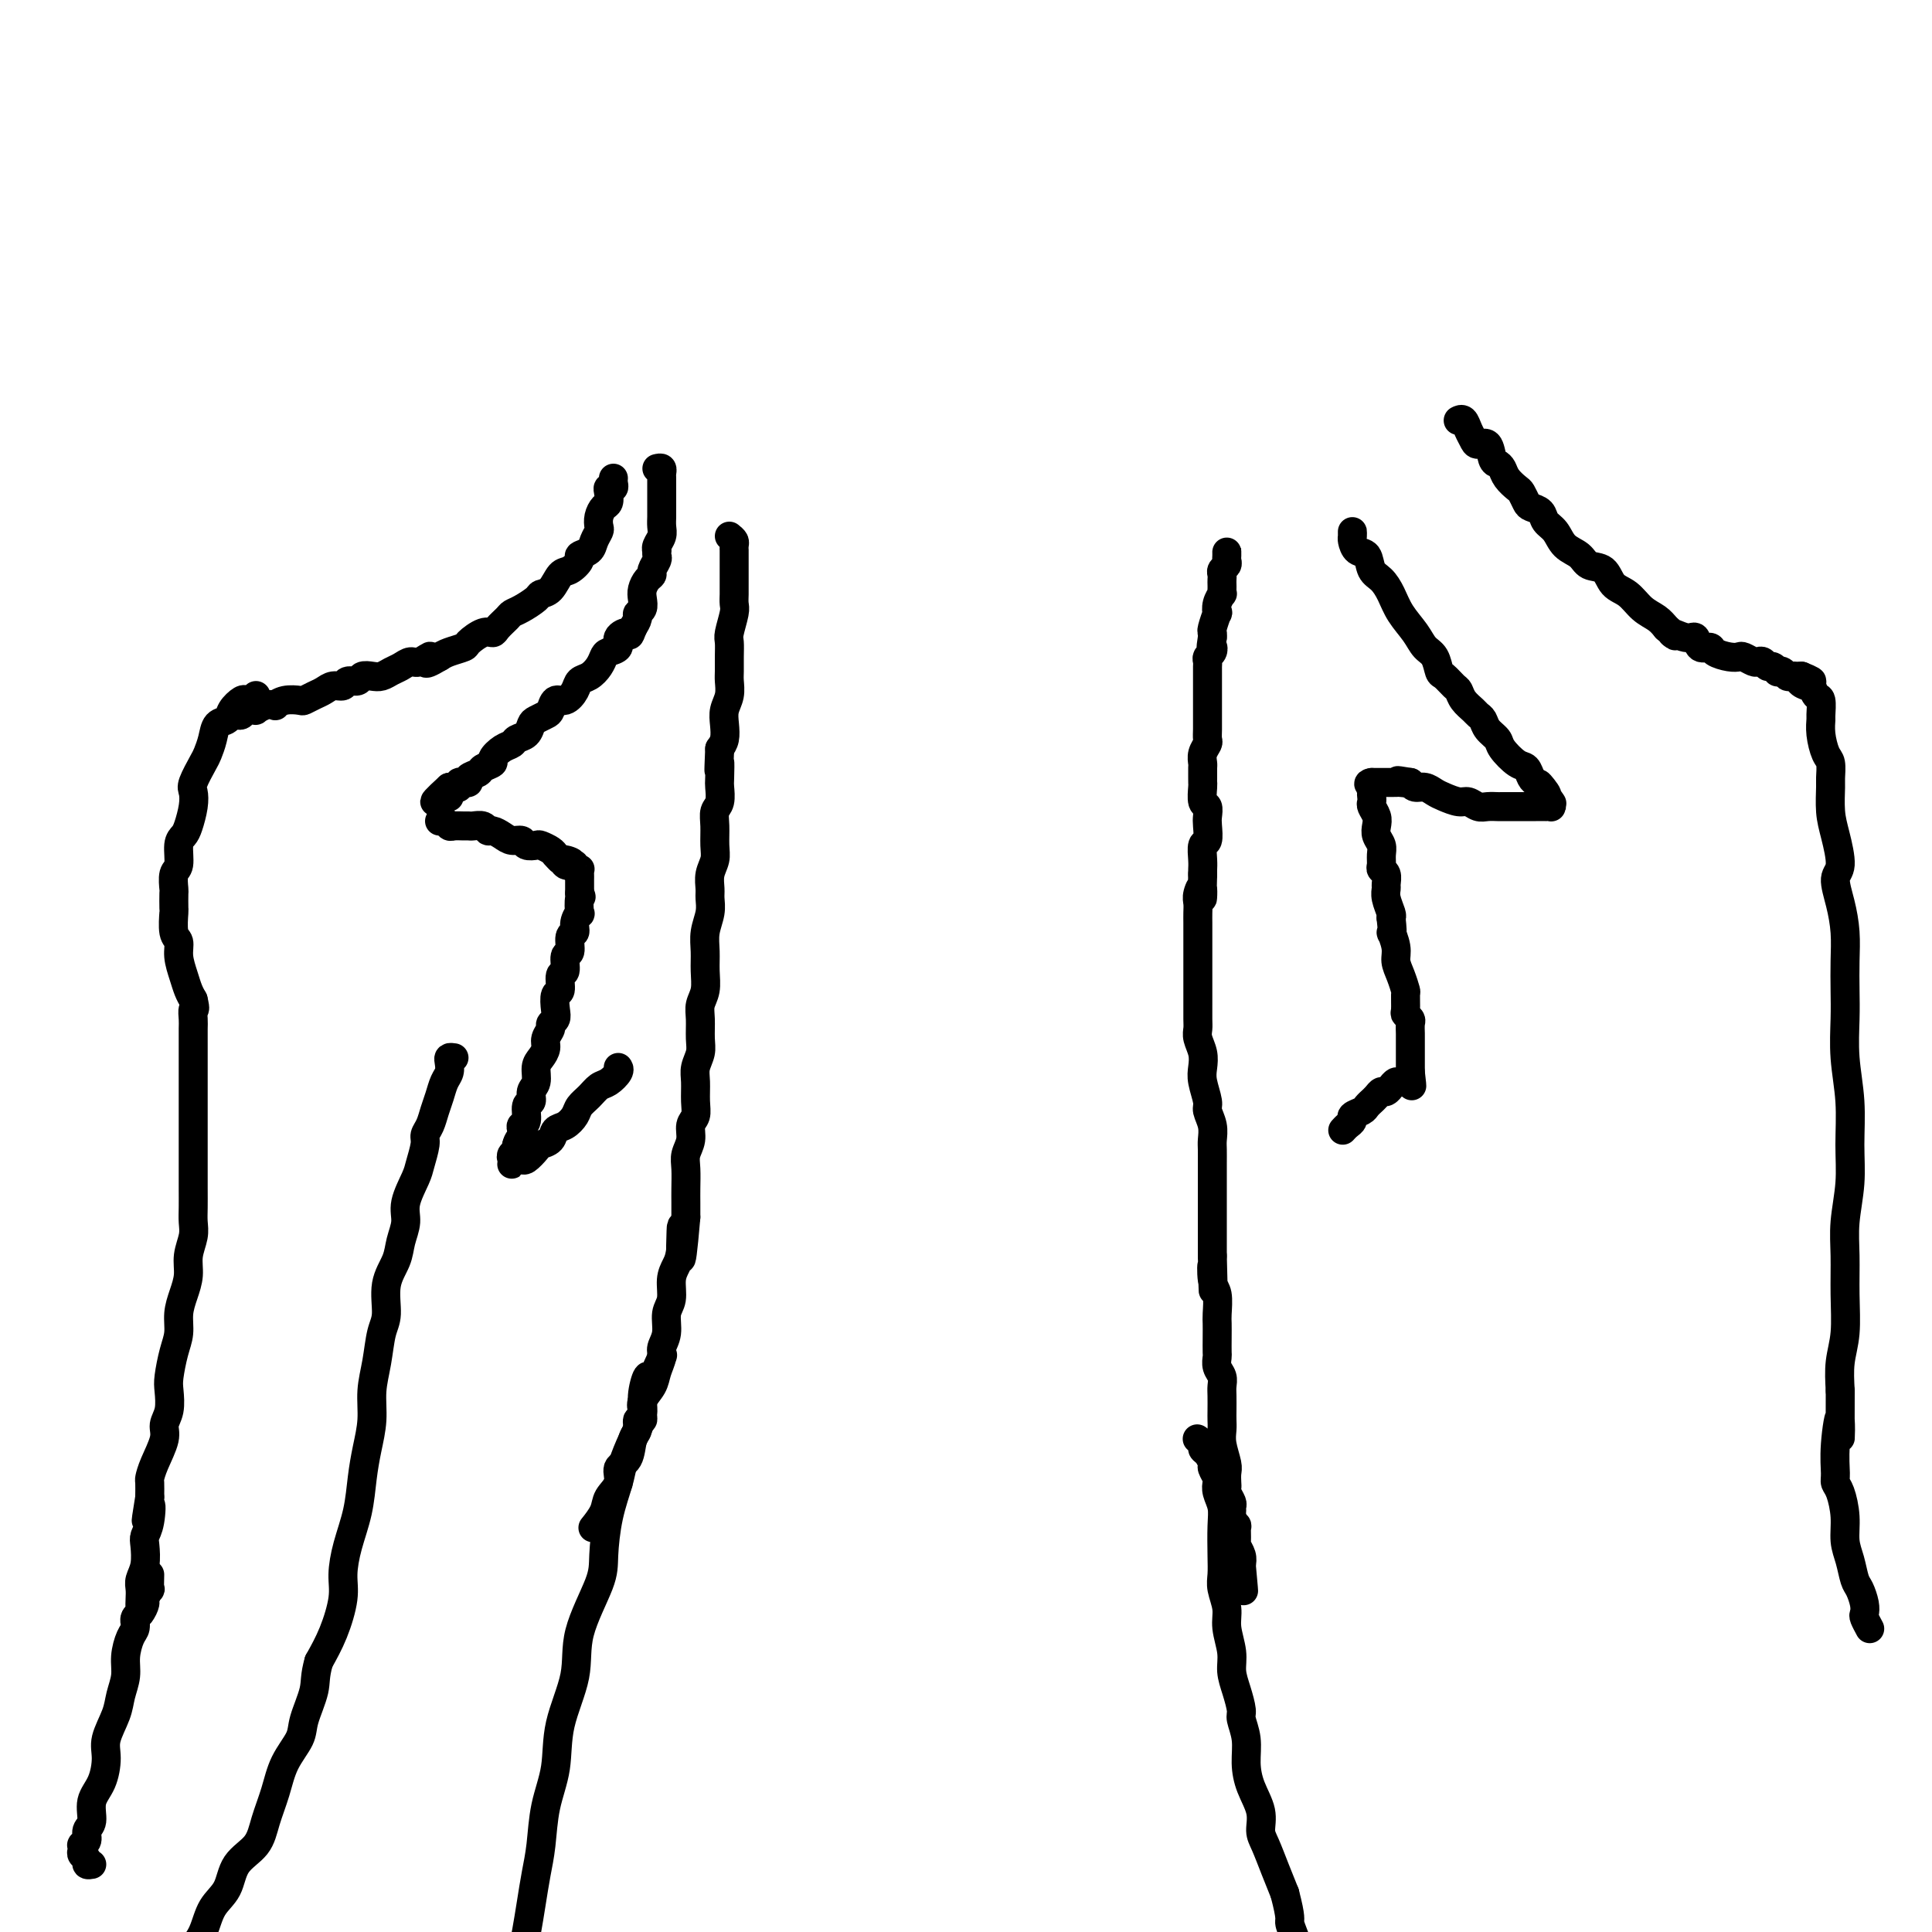 <svg viewBox='0 0 400 400' version='1.1' xmlns='http://www.w3.org/2000/svg' xmlns:xlink='http://www.w3.org/1999/xlink'><g fill='none' stroke='#000000' stroke-width='6' stroke-linecap='round' stroke-linejoin='round'><path d='M254,115c-0.002,-0.512 -0.004,-1.024 0,-1c0.004,0.024 0.015,0.584 0,1c-0.015,0.416 -0.057,0.689 0,1c0.057,0.311 0.211,0.661 0,1c-0.211,0.339 -0.789,0.668 -1,1c-0.211,0.332 -0.057,0.668 0,1c0.057,0.332 0.016,0.662 0,1c-0.016,0.338 -0.008,0.684 0,1c0.008,0.316 0.016,0.601 0,1c-0.016,0.399 -0.056,0.913 0,1c0.056,0.087 0.207,-0.253 0,0c-0.207,0.253 -0.774,1.100 -1,2c-0.226,0.900 -0.113,1.852 0,2c0.113,0.148 0.226,-0.507 0,0c-0.226,0.507 -0.792,2.175 -1,3c-0.208,0.825 -0.060,0.807 0,1c0.060,0.193 0.030,0.596 0,1'/><path d='M251,132c-0.480,3.035 -0.181,2.122 0,2c0.181,-0.122 0.245,0.548 0,1c-0.245,0.452 -0.798,0.685 -1,1c-0.202,0.315 -0.054,0.713 0,1c0.054,0.287 0.015,0.462 0,1c-0.015,0.538 -0.004,1.439 0,2c0.004,0.561 0.001,0.783 0,1c-0.001,0.217 -0.000,0.428 0,1c0.000,0.572 0.000,1.504 0,2c-0.000,0.496 -0.000,0.557 0,1c0.000,0.443 0.001,1.270 0,2c-0.001,0.730 -0.004,1.364 0,2c0.004,0.636 0.015,1.274 0,2c-0.015,0.726 -0.057,1.542 0,2c0.057,0.458 0.211,0.560 0,1c-0.211,0.440 -0.789,1.218 -1,2c-0.211,0.782 -0.056,1.570 0,2c0.056,0.430 0.014,0.504 0,1c-0.014,0.496 -0.000,1.413 0,2c0.000,0.587 -0.014,0.843 0,1c0.014,0.157 0.056,0.215 0,1c-0.056,0.785 -0.210,2.298 0,3c0.210,0.702 0.785,0.592 1,1c0.215,0.408 0.072,1.334 0,2c-0.072,0.666 -0.072,1.071 0,2c0.072,0.929 0.215,2.382 0,3c-0.215,0.618 -0.790,0.403 -1,1c-0.210,0.597 -0.057,2.007 0,3c0.057,0.993 0.016,1.569 0,2c-0.016,0.431 -0.008,0.715 0,1'/><path d='M249,181c-0.249,8.225 0.130,4.287 0,3c-0.130,-1.287 -0.767,0.076 -1,1c-0.233,0.924 -0.062,1.410 0,2c0.062,0.590 0.017,1.284 0,2c-0.017,0.716 -0.004,1.453 0,2c0.004,0.547 0.001,0.903 0,2c-0.001,1.097 -0.000,2.936 0,4c0.000,1.064 0.000,1.352 0,2c-0.000,0.648 0.000,1.654 0,3c-0.000,1.346 -0.001,3.031 0,4c0.001,0.969 0.004,1.221 0,2c-0.004,0.779 -0.015,2.085 0,3c0.015,0.915 0.055,1.440 0,2c-0.055,0.560 -0.207,1.155 0,2c0.207,0.845 0.772,1.941 1,3c0.228,1.059 0.117,2.082 0,3c-0.117,0.918 -0.242,1.730 0,3c0.242,1.270 0.849,2.997 1,4c0.151,1.003 -0.156,1.283 0,2c0.156,0.717 0.774,1.873 1,3c0.226,1.127 0.061,2.226 0,3c-0.061,0.774 -0.016,1.221 0,2c0.016,0.779 0.004,1.888 0,3c-0.004,1.112 -0.001,2.228 0,3c0.001,0.772 0.000,1.200 0,2c-0.000,0.800 -0.000,1.972 0,3c0.000,1.028 0.000,1.914 0,3c-0.000,1.086 -0.000,2.374 0,3c0.000,0.626 0.000,0.592 0,1c-0.000,0.408 -0.000,1.260 0,2c0.000,0.740 0.000,1.370 0,2'/><path d='M251,260c0.326,12.812 0.140,5.344 0,3c-0.140,-2.344 -0.234,0.438 0,2c0.234,1.562 0.795,1.904 1,3c0.205,1.096 0.055,2.947 0,4c-0.055,1.053 -0.016,1.307 0,2c0.016,0.693 0.008,1.824 0,3c-0.008,1.176 -0.016,2.398 0,3c0.016,0.602 0.057,0.583 0,1c-0.057,0.417 -0.211,1.270 0,2c0.211,0.730 0.789,1.336 1,2c0.211,0.664 0.057,1.385 0,2c-0.057,0.615 -0.016,1.125 0,2c0.016,0.875 0.008,2.115 0,3c-0.008,0.885 -0.016,1.416 0,2c0.016,0.584 0.057,1.221 0,2c-0.057,0.779 -0.211,1.701 0,3c0.211,1.299 0.788,2.977 1,4c0.212,1.023 0.061,1.391 0,2c-0.061,0.609 -0.030,1.458 0,2c0.030,0.542 0.061,0.775 0,1c-0.061,0.225 -0.214,0.440 0,1c0.214,0.560 0.793,1.465 1,2c0.207,0.535 0.041,0.701 0,1c-0.041,0.299 0.042,0.732 0,1c-0.042,0.268 -0.208,0.372 0,1c0.208,0.628 0.792,1.782 1,2c0.208,0.218 0.042,-0.500 0,0c-0.042,0.500 0.040,2.216 0,3c-0.040,0.784 -0.203,0.634 0,1c0.203,0.366 0.772,1.247 1,2c0.228,0.753 0.114,1.376 0,2'/><path d='M257,324c0.928,10.083 0.249,3.290 0,1c-0.249,-2.290 -0.067,-0.078 0,1c0.067,1.078 0.019,1.022 0,1c-0.019,-0.022 -0.010,-0.011 0,0'/><path d='M151,111c0.423,0.343 0.845,0.686 1,1c0.155,0.314 0.041,0.599 0,1c-0.041,0.401 -0.011,0.919 0,1c0.011,0.081 0.003,-0.273 0,0c-0.003,0.273 -0.001,1.175 0,2c0.001,0.825 -0.000,1.572 0,2c0.000,0.428 0.001,0.535 0,1c-0.001,0.465 -0.004,1.287 0,2c0.004,0.713 0.015,1.317 0,2c-0.015,0.683 -0.057,1.446 0,2c0.057,0.554 0.211,0.901 0,2c-0.211,1.099 -0.789,2.951 -1,4c-0.211,1.049 -0.056,1.295 0,2c0.056,0.705 0.011,1.868 0,3c-0.011,1.132 0.011,2.231 0,3c-0.011,0.769 -0.055,1.207 0,2c0.055,0.793 0.208,1.942 0,3c-0.208,1.058 -0.777,2.026 -1,3c-0.223,0.974 -0.098,1.955 0,3c0.098,1.045 0.171,2.156 0,3c-0.171,0.844 -0.585,1.422 -1,2'/><path d='M149,155c-0.311,7.325 -0.087,3.639 0,3c0.087,-0.639 0.037,1.770 0,3c-0.037,1.230 -0.063,1.281 0,2c0.063,0.719 0.214,2.107 0,3c-0.214,0.893 -0.793,1.292 -1,2c-0.207,0.708 -0.041,1.727 0,3c0.041,1.273 -0.042,2.802 0,4c0.042,1.198 0.208,2.066 0,3c-0.208,0.934 -0.792,1.933 -1,3c-0.208,1.067 -0.042,2.203 0,3c0.042,0.797 -0.042,1.255 0,2c0.042,0.745 0.208,1.778 0,3c-0.208,1.222 -0.792,2.634 -1,4c-0.208,1.366 -0.042,2.685 0,4c0.042,1.315 -0.042,2.624 0,4c0.042,1.376 0.208,2.819 0,4c-0.208,1.181 -0.792,2.101 -1,3c-0.208,0.899 -0.042,1.776 0,3c0.042,1.224 -0.042,2.796 0,4c0.042,1.204 0.208,2.042 0,3c-0.208,0.958 -0.792,2.038 -1,3c-0.208,0.962 -0.041,1.808 0,3c0.041,1.192 -0.045,2.731 0,4c0.045,1.269 0.222,2.267 0,3c-0.222,0.733 -0.844,1.200 -1,2c-0.156,0.800 0.154,1.932 0,3c-0.154,1.068 -0.773,2.071 -1,3c-0.227,0.929 -0.061,1.785 0,3c0.061,1.215 0.016,2.789 0,4c-0.016,1.211 -0.005,2.060 0,3c0.005,0.940 0.002,1.970 0,3'/><path d='M142,252c-1.321,15.559 -1.123,5.958 -1,3c0.123,-2.958 0.173,0.728 0,3c-0.173,2.272 -0.567,3.129 -1,4c-0.433,0.871 -0.905,1.756 -1,3c-0.095,1.244 0.186,2.846 0,4c-0.186,1.154 -0.838,1.859 -1,3c-0.162,1.141 0.165,2.717 0,4c-0.165,1.283 -0.822,2.273 -1,3c-0.178,0.727 0.124,1.193 0,2c-0.124,0.807 -0.675,1.956 -1,3c-0.325,1.044 -0.426,1.983 -1,3c-0.574,1.017 -1.622,2.113 -2,3c-0.378,0.887 -0.086,1.565 0,2c0.086,0.435 -0.033,0.628 0,1c0.033,0.372 0.217,0.922 0,1c-0.217,0.078 -0.837,-0.318 -1,0c-0.163,0.318 0.130,1.348 0,2c-0.130,0.652 -0.683,0.926 -1,2c-0.317,1.074 -0.398,2.947 -1,4c-0.602,1.053 -1.724,1.284 -2,2c-0.276,0.716 0.293,1.916 0,3c-0.293,1.084 -1.450,2.054 -2,3c-0.550,0.946 -0.494,1.870 -1,3c-0.506,1.130 -1.573,2.466 -2,3c-0.427,0.534 -0.213,0.267 0,0'/><path d='M136,97c0.423,-0.098 0.845,-0.197 1,0c0.155,0.197 0.041,0.689 0,1c-0.041,0.311 -0.011,0.439 0,1c0.011,0.561 0.003,1.554 0,2c-0.003,0.446 0.000,0.346 0,1c-0.000,0.654 -0.004,2.063 0,3c0.004,0.937 0.015,1.404 0,2c-0.015,0.596 -0.057,1.322 0,2c0.057,0.678 0.211,1.309 0,2c-0.211,0.691 -0.788,1.441 -1,2c-0.212,0.559 -0.061,0.927 0,1c0.061,0.073 0.031,-0.149 0,0c-0.031,0.149 -0.064,0.669 0,1c0.064,0.331 0.224,0.473 0,1c-0.224,0.527 -0.831,1.439 -1,2c-0.169,0.561 0.099,0.770 0,1c-0.099,0.230 -0.566,0.482 -1,1c-0.434,0.518 -0.833,1.304 -1,2c-0.167,0.696 -0.100,1.303 0,2c0.100,0.697 0.233,1.486 0,2c-0.233,0.514 -0.832,0.754 -1,1c-0.168,0.246 0.095,0.499 0,1c-0.095,0.501 -0.547,1.251 -1,2'/><path d='M131,130c-0.871,2.360 -0.548,1.262 -1,1c-0.452,-0.262 -1.678,0.314 -2,1c-0.322,0.686 0.262,1.483 0,2c-0.262,0.517 -1.369,0.754 -2,1c-0.631,0.246 -0.784,0.502 -1,1c-0.216,0.498 -0.494,1.238 -1,2c-0.506,0.762 -1.238,1.547 -2,2c-0.762,0.453 -1.552,0.573 -2,1c-0.448,0.427 -0.553,1.161 -1,2c-0.447,0.839 -1.237,1.783 -2,2c-0.763,0.217 -1.500,-0.294 -2,0c-0.500,0.294 -0.763,1.392 -1,2c-0.237,0.608 -0.449,0.726 -1,1c-0.551,0.274 -1.442,0.704 -2,1c-0.558,0.296 -0.782,0.460 -1,1c-0.218,0.540 -0.431,1.458 -1,2c-0.569,0.542 -1.496,0.709 -2,1c-0.504,0.291 -0.587,0.708 -1,1c-0.413,0.292 -1.156,0.459 -2,1c-0.844,0.541 -1.789,1.454 -2,2c-0.211,0.546 0.313,0.724 0,1c-0.313,0.276 -1.461,0.648 -2,1c-0.539,0.352 -0.469,0.683 -1,1c-0.531,0.317 -1.663,0.620 -2,1c-0.337,0.380 0.121,0.838 0,1c-0.121,0.162 -0.820,0.029 -1,0c-0.180,-0.029 0.159,0.045 0,0c-0.159,-0.045 -0.816,-0.208 -1,0c-0.184,0.208 0.104,0.787 0,1c-0.104,0.213 -0.601,0.061 -1,0c-0.399,-0.061 -0.699,-0.030 -1,0'/><path d='M93,163c-5.879,5.348 -1.576,2.217 0,1c1.576,-1.217 0.424,-0.520 0,0c-0.424,0.520 -0.121,0.863 0,1c0.121,0.137 0.061,0.069 0,0'/><path d='M91,170c0.325,-0.113 0.651,-0.227 1,0c0.349,0.227 0.723,0.793 1,1c0.277,0.207 0.459,0.054 1,0c0.541,-0.054 1.440,-0.011 2,0c0.560,0.011 0.779,-0.012 1,0c0.221,0.012 0.443,0.058 1,0c0.557,-0.058 1.447,-0.222 2,0c0.553,0.222 0.768,0.829 1,1c0.232,0.171 0.481,-0.094 1,0c0.519,0.094 1.309,0.547 2,1c0.691,0.453 1.283,0.905 2,1c0.717,0.095 1.558,-0.168 2,0c0.442,0.168 0.486,0.766 1,1c0.514,0.234 1.500,0.104 2,0c0.500,-0.104 0.516,-0.183 1,0c0.484,0.183 1.438,0.626 2,1c0.562,0.374 0.732,0.678 1,1c0.268,0.322 0.634,0.661 1,1'/><path d='M116,178c4.106,1.178 1.870,0.123 1,0c-0.870,-0.123 -0.373,0.685 0,1c0.373,0.315 0.622,0.136 1,0c0.378,-0.136 0.886,-0.230 1,0c0.114,0.230 -0.166,0.782 0,1c0.166,0.218 0.776,0.100 1,0c0.224,-0.100 0.060,-0.181 0,0c-0.060,0.181 -0.016,0.626 0,1c0.016,0.374 0.004,0.678 0,1c-0.004,0.322 -0.001,0.664 0,1c0.001,0.336 0.000,0.668 0,1c-0.000,0.332 -0.000,0.666 0,1'/><path d='M120,185c0.623,1.121 0.182,0.423 0,1c-0.182,0.577 -0.105,2.428 0,3c0.105,0.572 0.240,-0.137 0,0c-0.240,0.137 -0.853,1.120 -1,2c-0.147,0.880 0.172,1.659 0,2c-0.172,0.341 -0.835,0.246 -1,1c-0.165,0.754 0.167,2.357 0,3c-0.167,0.643 -0.833,0.328 -1,1c-0.167,0.672 0.165,2.333 0,3c-0.165,0.667 -0.828,0.339 -1,1c-0.172,0.661 0.146,2.310 0,3c-0.146,0.690 -0.756,0.422 -1,1c-0.244,0.578 -0.122,2.003 0,3c0.122,0.997 0.244,1.565 0,2c-0.244,0.435 -0.853,0.736 -1,1c-0.147,0.264 0.167,0.492 0,1c-0.167,0.508 -0.814,1.295 -1,2c-0.186,0.705 0.090,1.329 0,2c-0.090,0.671 -0.545,1.388 -1,2c-0.455,0.612 -0.911,1.117 -1,2c-0.089,0.883 0.187,2.142 0,3c-0.187,0.858 -0.839,1.315 -1,2c-0.161,0.685 0.167,1.597 0,2c-0.167,0.403 -0.829,0.297 -1,1c-0.171,0.703 0.147,2.216 0,3c-0.147,0.784 -0.761,0.839 -1,1c-0.239,0.161 -0.103,0.428 0,1c0.103,0.572 0.172,1.449 0,2c-0.172,0.551 -0.586,0.775 -1,1'/><path d='M107,237c-2.026,7.996 -0.593,1.985 0,0c0.593,-1.985 0.344,0.056 0,1c-0.344,0.944 -0.784,0.791 -1,1c-0.216,0.209 -0.209,0.781 0,1c0.209,0.219 0.618,0.083 1,0c0.382,-0.083 0.736,-0.115 1,0c0.264,0.115 0.437,0.378 1,0c0.563,-0.378 1.516,-1.396 2,-2c0.484,-0.604 0.501,-0.795 1,-1c0.499,-0.205 1.481,-0.425 2,-1c0.519,-0.575 0.576,-1.505 1,-2c0.424,-0.495 1.216,-0.556 2,-1c0.784,-0.444 1.561,-1.270 2,-2c0.439,-0.730 0.542,-1.365 1,-2c0.458,-0.635 1.272,-1.270 2,-2c0.728,-0.730 1.372,-1.555 2,-2c0.628,-0.445 1.240,-0.511 2,-1c0.760,-0.489 1.666,-1.401 2,-2c0.334,-0.599 0.095,-0.885 0,-1c-0.095,-0.115 -0.048,-0.057 0,0'/><path d='M280,111c-0.004,-0.521 -0.008,-1.042 0,-1c0.008,0.042 0.029,0.648 0,1c-0.029,0.352 -0.107,0.450 0,1c0.107,0.550 0.399,1.553 1,2c0.601,0.447 1.511,0.338 2,1c0.489,0.662 0.558,2.095 1,3c0.442,0.905 1.259,1.282 2,2c0.741,0.718 1.407,1.777 2,3c0.593,1.223 1.115,2.612 2,4c0.885,1.388 2.134,2.777 3,4c0.866,1.223 1.349,2.282 2,3c0.651,0.718 1.470,1.095 2,2c0.530,0.905 0.771,2.339 1,3c0.229,0.661 0.446,0.548 1,1c0.554,0.452 1.444,1.469 2,2c0.556,0.531 0.779,0.575 1,1c0.221,0.425 0.439,1.230 1,2c0.561,0.770 1.464,1.505 2,2c0.536,0.495 0.705,0.750 1,1c0.295,0.250 0.715,0.494 1,1c0.285,0.506 0.433,1.272 1,2c0.567,0.728 1.552,1.417 2,2c0.448,0.583 0.358,1.060 1,2c0.642,0.940 2.018,2.345 3,3c0.982,0.655 1.572,0.561 2,1c0.428,0.439 0.694,1.411 1,2c0.306,0.589 0.653,0.794 1,1'/><path d='M318,162c6.046,8.069 2.159,2.740 1,1c-1.159,-1.740 0.408,0.108 1,1c0.592,0.892 0.207,0.827 0,1c-0.207,0.173 -0.236,0.582 0,1c0.236,0.418 0.738,0.844 1,1c0.262,0.156 0.283,0.042 0,0c-0.283,-0.042 -0.872,-0.011 -1,0c-0.128,0.011 0.204,0.003 0,0c-0.204,-0.003 -0.943,-0.001 -2,0c-1.057,0.001 -2.433,-0.000 -3,0c-0.567,0.000 -0.326,0.001 -1,0c-0.674,-0.001 -2.264,-0.004 -3,0c-0.736,0.004 -0.619,0.016 -1,0c-0.381,-0.016 -1.261,-0.060 -2,0c-0.739,0.060 -1.339,0.224 -2,0c-0.661,-0.224 -1.384,-0.834 -2,-1c-0.616,-0.166 -1.124,0.114 -2,0c-0.876,-0.114 -2.119,-0.622 -3,-1c-0.881,-0.378 -1.401,-0.627 -2,-1c-0.599,-0.373 -1.277,-0.870 -2,-1c-0.723,-0.130 -1.492,0.106 -2,0c-0.508,-0.106 -0.754,-0.553 -1,-1'/><path d='M292,162c-4.664,-0.774 -1.823,-0.207 -1,0c0.823,0.207 -0.371,0.056 -1,0c-0.629,-0.056 -0.693,-0.015 -1,0c-0.307,0.015 -0.855,0.004 -1,0c-0.145,-0.004 0.115,-0.001 0,0c-0.115,0.001 -0.605,0.000 -1,0c-0.395,-0.000 -0.693,-0.000 -1,0c-0.307,0.000 -0.621,0.000 -1,0c-0.379,-0.000 -0.823,-0.000 -1,0c-0.177,0.000 -0.089,0.000 0,0'/><path d='M284,162c-1.238,0.178 -0.333,0.624 0,1c0.333,0.376 0.093,0.681 0,1c-0.093,0.319 -0.039,0.652 0,1c0.039,0.348 0.062,0.712 0,1c-0.062,0.288 -0.209,0.500 0,1c0.209,0.500 0.774,1.289 1,2c0.226,0.711 0.113,1.346 0,2c-0.113,0.654 -0.228,1.327 0,2c0.228,0.673 0.797,1.345 1,2c0.203,0.655 0.040,1.293 0,2c-0.040,0.707 0.042,1.484 0,2c-0.042,0.516 -0.208,0.770 0,1c0.208,0.230 0.792,0.436 1,1c0.208,0.564 0.042,1.485 0,2c-0.042,0.515 0.040,0.622 0,1c-0.040,0.378 -0.203,1.025 0,2c0.203,0.975 0.772,2.279 1,3c0.228,0.721 0.114,0.861 0,1'/><path d='M288,190c0.555,4.868 -0.058,3.039 0,3c0.058,-0.039 0.786,1.714 1,3c0.214,1.286 -0.086,2.106 0,3c0.086,0.894 0.558,1.860 1,3c0.442,1.140 0.854,2.452 1,3c0.146,0.548 0.025,0.331 0,1c-0.025,0.669 0.046,2.225 0,3c-0.046,0.775 -0.208,0.771 0,1c0.208,0.229 0.788,0.691 1,1c0.212,0.309 0.057,0.464 0,1c-0.057,0.536 -0.015,1.453 0,2c0.015,0.547 0.004,0.725 0,1c-0.004,0.275 -0.001,0.647 0,1c0.001,0.353 0.000,0.686 0,1c-0.000,0.314 -0.000,0.609 0,1c0.000,0.391 0.000,0.878 0,1c-0.000,0.122 -0.000,-0.122 0,0c0.000,0.122 0.000,0.610 0,1c-0.000,0.390 -0.000,0.683 0,1c0.000,0.317 0.000,0.659 0,1'/><path d='M292,222c0.606,5.116 0.121,1.907 0,1c-0.121,-0.907 0.121,0.486 0,1c-0.121,0.514 -0.606,0.147 -1,0c-0.394,-0.147 -0.697,-0.073 -1,0'/><path d='M290,224c-0.472,0.244 -0.651,-0.146 -1,0c-0.349,0.146 -0.867,0.826 -1,1c-0.133,0.174 0.118,-0.160 0,0c-0.118,0.160 -0.605,0.813 -1,1c-0.395,0.187 -0.698,-0.090 -1,0c-0.302,0.090 -0.605,0.549 -1,1c-0.395,0.451 -0.884,0.894 -1,1c-0.116,0.106 0.141,-0.126 0,0c-0.141,0.126 -0.682,0.611 -1,1c-0.318,0.389 -0.415,0.682 -1,1c-0.585,0.318 -1.660,0.660 -2,1c-0.340,0.340 0.053,0.679 0,1c-0.053,0.321 -0.553,0.625 -1,1c-0.447,0.375 -0.842,0.821 -1,1c-0.158,0.179 -0.079,0.089 0,0'/><path d='M127,99c-0.030,0.305 -0.060,0.611 0,1c0.060,0.389 0.209,0.863 0,1c-0.209,0.137 -0.778,-0.063 -1,0c-0.222,0.063 -0.098,0.388 0,1c0.098,0.612 0.171,1.511 0,2c-0.171,0.489 -0.585,0.568 -1,1c-0.415,0.432 -0.831,1.219 -1,2c-0.169,0.781 -0.092,1.558 0,2c0.092,0.442 0.198,0.551 0,1c-0.198,0.449 -0.700,1.238 -1,2c-0.300,0.762 -0.398,1.498 -1,2c-0.602,0.502 -1.708,0.772 -2,1c-0.292,0.228 0.230,0.414 0,1c-0.230,0.586 -1.212,1.570 -2,2c-0.788,0.430 -1.384,0.304 -2,1c-0.616,0.696 -1.254,2.214 -2,3c-0.746,0.786 -1.599,0.840 -2,1c-0.401,0.160 -0.349,0.428 -1,1c-0.651,0.572 -2.005,1.450 -3,2c-0.995,0.550 -1.630,0.773 -2,1c-0.370,0.227 -0.474,0.460 -1,1c-0.526,0.540 -1.473,1.387 -2,2c-0.527,0.613 -0.634,0.990 -1,1c-0.366,0.010 -0.990,-0.348 -2,0c-1.010,0.348 -2.405,1.403 -3,2c-0.595,0.597 -0.391,0.738 -1,1c-0.609,0.262 -2.031,0.646 -3,1c-0.969,0.354 -1.484,0.677 -2,1'/><path d='M91,136c-4.534,2.720 -2.370,0.521 -2,0c0.370,-0.521 -1.056,0.634 -2,1c-0.944,0.366 -1.407,-0.059 -2,0c-0.593,0.059 -1.315,0.603 -2,1c-0.685,0.397 -1.334,0.646 -2,1c-0.666,0.354 -1.348,0.812 -2,1c-0.652,0.188 -1.273,0.107 -2,0c-0.727,-0.107 -1.560,-0.240 -2,0c-0.440,0.240 -0.488,0.852 -1,1c-0.512,0.148 -1.488,-0.168 -2,0c-0.512,0.168 -0.561,0.819 -1,1c-0.439,0.181 -1.268,-0.109 -2,0c-0.732,0.109 -1.368,0.617 -2,1c-0.632,0.383 -1.259,0.642 -2,1c-0.741,0.358 -1.594,0.814 -2,1c-0.406,0.186 -0.363,0.101 -1,0c-0.637,-0.101 -1.954,-0.220 -3,0c-1.046,0.220 -1.820,0.777 -2,1c-0.180,0.223 0.236,0.113 0,0c-0.236,-0.113 -1.124,-0.227 -2,0c-0.876,0.227 -1.740,0.797 -2,1c-0.260,0.203 0.085,0.040 0,0c-0.085,-0.040 -0.601,0.042 -1,0c-0.399,-0.042 -0.682,-0.207 -1,0c-0.318,0.207 -0.673,0.788 -1,1c-0.327,0.212 -0.627,0.057 -1,0c-0.373,-0.057 -0.821,-0.016 -1,0c-0.179,0.016 -0.090,0.008 0,0'/><path d='M53,144c-0.325,0.411 -0.649,0.821 -1,1c-0.351,0.179 -0.728,0.126 -1,0c-0.272,-0.126 -0.440,-0.327 -1,0c-0.560,0.327 -1.512,1.180 -2,2c-0.488,0.820 -0.511,1.607 -1,2c-0.489,0.393 -1.445,0.392 -2,1c-0.555,0.608 -0.709,1.825 -1,3c-0.291,1.175 -0.718,2.309 -1,3c-0.282,0.691 -0.418,0.941 -1,2c-0.582,1.059 -1.609,2.928 -2,4c-0.391,1.072 -0.147,1.349 0,2c0.147,0.651 0.198,1.677 0,3c-0.198,1.323 -0.645,2.944 -1,4c-0.355,1.056 -0.617,1.548 -1,2c-0.383,0.452 -0.887,0.864 -1,2c-0.113,1.136 0.166,2.995 0,4c-0.166,1.005 -0.776,1.155 -1,2c-0.224,0.845 -0.061,2.384 0,3c0.061,0.616 0.020,0.310 0,1c-0.020,0.690 -0.020,2.375 0,3c0.020,0.625 0.061,0.190 0,1c-0.061,0.810 -0.224,2.864 0,4c0.224,1.136 0.833,1.354 1,2c0.167,0.646 -0.110,1.720 0,3c0.110,1.280 0.607,2.768 1,4c0.393,1.232 0.684,2.209 1,3c0.316,0.791 0.658,1.395 1,2'/><path d='M40,207c0.619,2.519 0.166,1.818 0,2c-0.166,0.182 -0.044,1.249 0,2c0.044,0.751 0.012,1.187 0,2c-0.012,0.813 -0.003,2.002 0,3c0.003,0.998 0.001,1.804 0,3c-0.001,1.196 -0.000,2.781 0,4c0.000,1.219 0.000,2.072 0,3c-0.000,0.928 -0.000,1.930 0,3c0.000,1.070 -0.000,2.207 0,3c0.000,0.793 0.000,1.240 0,2c-0.000,0.760 -0.000,1.831 0,3c0.000,1.169 0.001,2.437 0,4c-0.001,1.563 -0.004,3.422 0,5c0.004,1.578 0.016,2.876 0,4c-0.016,1.124 -0.060,2.075 0,3c0.060,0.925 0.222,1.825 0,3c-0.222,1.175 -0.829,2.625 -1,4c-0.171,1.375 0.095,2.677 0,4c-0.095,1.323 -0.551,2.669 -1,4c-0.449,1.331 -0.891,2.648 -1,4c-0.109,1.352 0.116,2.739 0,4c-0.116,1.261 -0.571,2.396 -1,4c-0.429,1.604 -0.831,3.677 -1,5c-0.169,1.323 -0.104,1.898 0,3c0.104,1.102 0.249,2.733 0,4c-0.249,1.267 -0.890,2.169 -1,3c-0.110,0.831 0.310,1.590 0,3c-0.310,1.410 -1.351,3.471 -2,5c-0.649,1.529 -0.905,2.527 -1,3c-0.095,0.473 -0.027,0.421 0,1c0.027,0.579 0.014,1.790 0,3'/><path d='M31,310c-1.408,8.669 -0.429,3.340 0,2c0.429,-1.340 0.307,1.307 0,3c-0.307,1.693 -0.800,2.431 -1,3c-0.200,0.569 -0.106,0.967 0,2c0.106,1.033 0.224,2.700 0,4c-0.224,1.300 -0.791,2.232 -1,3c-0.209,0.768 -0.060,1.371 0,2c0.060,0.629 0.030,1.282 0,2c-0.030,0.718 -0.061,1.499 0,2c0.061,0.501 0.212,0.722 0,1c-0.212,0.278 -0.788,0.613 -1,1c-0.212,0.387 -0.061,0.825 0,1c0.061,0.175 0.030,0.088 0,0'/><path d='M302,87c-0.090,0.047 -0.180,0.094 0,0c0.180,-0.094 0.629,-0.329 1,0c0.371,0.329 0.663,1.223 1,2c0.337,0.777 0.720,1.437 1,2c0.280,0.563 0.456,1.029 1,1c0.544,-0.029 1.454,-0.552 2,0c0.546,0.552 0.727,2.179 1,3c0.273,0.821 0.636,0.835 1,1c0.364,0.165 0.728,0.482 1,1c0.272,0.518 0.453,1.238 1,2c0.547,0.762 1.460,1.565 2,2c0.540,0.435 0.707,0.501 1,1c0.293,0.499 0.712,1.431 1,2c0.288,0.569 0.446,0.775 1,1c0.554,0.225 1.503,0.468 2,1c0.497,0.532 0.541,1.351 1,2c0.459,0.649 1.334,1.128 2,2c0.666,0.872 1.122,2.139 2,3c0.878,0.861 2.178,1.318 3,2c0.822,0.682 1.168,1.590 2,2c0.832,0.410 2.152,0.322 3,1c0.848,0.678 1.224,2.121 2,3c0.776,0.879 1.950,1.194 3,2c1.050,0.806 1.975,2.102 3,3c1.025,0.898 2.150,1.400 3,2c0.850,0.600 1.425,1.300 2,2'/><path d='M345,130c3.324,2.787 1.132,1.254 1,1c-0.132,-0.254 1.794,0.772 3,1c1.206,0.228 1.692,-0.342 2,0c0.308,0.342 0.440,1.594 1,2c0.560,0.406 1.550,-0.036 2,0c0.450,0.036 0.362,0.549 1,1c0.638,0.451 2.002,0.839 3,1c0.998,0.161 1.629,0.095 2,0c0.371,-0.095 0.481,-0.217 1,0c0.519,0.217 1.448,0.775 2,1c0.552,0.225 0.726,0.116 1,0c0.274,-0.116 0.647,-0.241 1,0c0.353,0.241 0.686,0.848 1,1c0.314,0.152 0.609,-0.152 1,0c0.391,0.152 0.878,0.759 1,1c0.122,0.241 -0.121,0.117 0,0c0.121,-0.117 0.606,-0.228 1,0c0.394,0.228 0.698,0.793 1,1c0.302,0.207 0.603,0.055 1,0c0.397,-0.055 0.890,-0.015 1,0c0.110,0.015 -0.163,0.004 0,0c0.163,-0.004 0.761,-0.001 1,0c0.239,0.001 0.120,0.001 0,0'/><path d='M373,140c4.284,1.704 0.994,0.965 0,1c-0.994,0.035 0.308,0.843 1,1c0.692,0.157 0.774,-0.338 1,0c0.226,0.338 0.596,1.510 1,2c0.404,0.490 0.843,0.299 1,1c0.157,0.701 0.032,2.294 0,3c-0.032,0.706 0.030,0.525 0,1c-0.030,0.475 -0.151,1.605 0,3c0.151,1.395 0.576,3.054 1,4c0.424,0.946 0.848,1.177 1,2c0.152,0.823 0.032,2.237 0,3c-0.032,0.763 0.025,0.874 0,2c-0.025,1.126 -0.134,3.269 0,5c0.134,1.731 0.509,3.052 1,5c0.491,1.948 1.098,4.522 1,6c-0.098,1.478 -0.902,1.861 -1,3c-0.098,1.139 0.510,3.036 1,5c0.490,1.964 0.862,3.996 1,6c0.138,2.004 0.041,3.982 0,6c-0.041,2.018 -0.025,4.078 0,6c0.025,1.922 0.060,3.708 0,6c-0.060,2.292 -0.216,5.090 0,8c0.216,2.910 0.804,5.931 1,9c0.196,3.069 -0.000,6.187 0,9c0.000,2.813 0.197,5.322 0,8c-0.197,2.678 -0.789,5.527 -1,8c-0.211,2.473 -0.043,4.572 0,7c0.043,2.428 -0.040,5.187 0,8c0.040,2.813 0.203,5.680 0,8c-0.203,2.320 -0.772,4.091 -1,6c-0.228,1.909 -0.114,3.954 0,6'/><path d='M381,288c-0.093,15.842 0.174,7.947 0,6c-0.174,-1.947 -0.789,2.053 -1,5c-0.211,2.947 -0.019,4.840 0,6c0.019,1.160 -0.136,1.586 0,2c0.136,0.414 0.561,0.814 1,2c0.439,1.186 0.891,3.156 1,5c0.109,1.844 -0.125,3.561 0,5c0.125,1.439 0.608,2.599 1,4c0.392,1.401 0.692,3.043 1,4c0.308,0.957 0.622,1.231 1,2c0.378,0.769 0.820,2.035 1,3c0.180,0.965 0.100,1.630 0,2c-0.100,0.370 -0.219,0.446 0,1c0.219,0.554 0.777,1.587 1,2c0.223,0.413 0.112,0.207 0,0'/><path d='M248,298c-0.119,-0.087 -0.238,-0.174 0,0c0.238,0.174 0.833,0.609 1,1c0.167,0.391 -0.095,0.739 0,1c0.095,0.261 0.548,0.437 1,1c0.452,0.563 0.905,1.515 1,2c0.095,0.485 -0.167,0.503 0,1c0.167,0.497 0.763,1.474 1,2c0.237,0.526 0.116,0.601 0,1c-0.116,0.399 -0.227,1.121 0,2c0.227,0.879 0.792,1.914 1,3c0.208,1.086 0.060,2.222 0,4c-0.060,1.778 -0.031,4.196 0,6c0.031,1.804 0.065,2.993 0,4c-0.065,1.007 -0.228,1.833 0,3c0.228,1.167 0.848,2.674 1,4c0.152,1.326 -0.166,2.471 0,4c0.166,1.529 0.814,3.444 1,5c0.186,1.556 -0.090,2.754 0,4c0.090,1.246 0.545,2.541 1,4c0.455,1.459 0.908,3.081 1,4c0.092,0.919 -0.178,1.133 0,2c0.178,0.867 0.804,2.385 1,4c0.196,1.615 -0.036,3.326 0,5c0.036,1.674 0.341,3.311 1,5c0.659,1.689 1.671,3.431 2,5c0.329,1.569 -0.025,2.967 0,4c0.025,1.033 0.430,1.701 1,3c0.570,1.299 1.306,3.228 2,5c0.694,1.772 1.347,3.386 2,5'/><path d='M266,392c1.416,5.396 0.958,5.386 1,6c0.042,0.614 0.586,1.853 1,3c0.414,1.147 0.699,2.202 1,3c0.301,0.798 0.617,1.338 1,2c0.383,0.662 0.834,1.448 1,2c0.166,0.552 0.047,0.872 0,1c-0.047,0.128 -0.024,0.064 0,0'/><path d='M137,281c-0.055,0.128 -0.110,0.257 0,0c0.110,-0.257 0.385,-0.899 0,0c-0.385,0.899 -1.429,3.337 -2,4c-0.571,0.663 -0.668,-0.451 -1,0c-0.332,0.451 -0.900,2.467 -1,4c-0.100,1.533 0.268,2.584 0,4c-0.268,1.416 -1.172,3.197 -2,5c-0.828,1.803 -1.581,3.628 -2,5c-0.419,1.372 -0.505,2.289 -1,4c-0.495,1.711 -1.398,4.214 -2,7c-0.602,2.786 -0.904,5.855 -1,8c-0.096,2.145 0.015,3.365 -1,6c-1.015,2.635 -3.154,6.683 -4,10c-0.846,3.317 -0.398,5.901 -1,9c-0.602,3.099 -2.255,6.711 -3,10c-0.745,3.289 -0.581,6.254 -1,9c-0.419,2.746 -1.422,5.273 -2,8c-0.578,2.727 -0.732,5.654 -1,8c-0.268,2.346 -0.650,4.110 -1,6c-0.350,1.890 -0.667,3.906 -1,6c-0.333,2.094 -0.682,4.266 -1,6c-0.318,1.734 -0.607,3.032 -1,4c-0.393,0.968 -0.891,1.607 -1,2c-0.109,0.393 0.173,0.539 0,1c-0.173,0.461 -0.799,1.237 -1,2c-0.201,0.763 0.023,1.513 0,2c-0.023,0.487 -0.292,0.711 -1,1c-0.708,0.289 -1.854,0.645 -3,1'/><path d='M102,413c-1.000,1.500 -0.500,0.750 0,0'/><path d='M31,326c-0.032,1.325 -0.064,2.649 0,3c0.064,0.351 0.223,-0.272 0,0c-0.223,0.272 -0.830,1.438 -1,2c-0.170,0.562 0.095,0.519 0,1c-0.095,0.481 -0.551,1.486 -1,2c-0.449,0.514 -0.890,0.538 -1,1c-0.110,0.462 0.111,1.362 0,2c-0.111,0.638 -0.553,1.015 -1,2c-0.447,0.985 -0.898,2.577 -1,4c-0.102,1.423 0.145,2.675 0,4c-0.145,1.325 -0.682,2.721 -1,4c-0.318,1.279 -0.419,2.442 -1,4c-0.581,1.558 -1.643,3.513 -2,5c-0.357,1.487 -0.009,2.506 0,4c0.009,1.494 -0.322,3.465 -1,5c-0.678,1.535 -1.702,2.636 -2,4c-0.298,1.364 0.130,2.992 0,4c-0.130,1.008 -0.819,1.398 -1,2c-0.181,0.602 0.147,1.418 0,2c-0.147,0.582 -0.767,0.929 -1,1c-0.233,0.071 -0.077,-0.135 0,0c0.077,0.135 0.077,0.611 0,1c-0.077,0.389 -0.231,0.693 0,1c0.231,0.307 0.845,0.618 1,1c0.155,0.382 -0.151,0.833 0,1c0.151,0.167 0.757,0.048 1,0c0.243,-0.048 0.121,-0.024 0,0'/><path d='M94,219c-0.416,-0.064 -0.832,-0.127 -1,0c-0.168,0.127 -0.086,0.445 0,1c0.086,0.555 0.178,1.345 0,2c-0.178,0.655 -0.626,1.173 -1,2c-0.374,0.827 -0.674,1.963 -1,3c-0.326,1.037 -0.679,1.976 -1,3c-0.321,1.024 -0.609,2.134 -1,3c-0.391,0.866 -0.883,1.487 -1,2c-0.117,0.513 0.141,0.916 0,2c-0.141,1.084 -0.682,2.849 -1,4c-0.318,1.151 -0.413,1.689 -1,3c-0.587,1.311 -1.668,3.394 -2,5c-0.332,1.606 0.084,2.734 0,4c-0.084,1.266 -0.666,2.672 -1,4c-0.334,1.328 -0.418,2.580 -1,4c-0.582,1.420 -1.663,3.007 -2,5c-0.337,1.993 0.068,4.390 0,6c-0.068,1.610 -0.610,2.432 -1,4c-0.390,1.568 -0.630,3.884 -1,6c-0.370,2.116 -0.872,4.034 -1,6c-0.128,1.966 0.117,3.980 0,6c-0.117,2.020 -0.596,4.045 -1,6c-0.404,1.955 -0.734,3.840 -1,6c-0.266,2.160 -0.469,4.597 -1,7c-0.531,2.403 -1.391,4.774 -2,7c-0.609,2.226 -0.967,4.308 -1,6c-0.033,1.692 0.260,2.994 0,5c-0.260,2.006 -1.074,4.716 -2,7c-0.926,2.284 -1.963,4.142 -3,6'/><path d='M66,344c-0.884,3.055 -0.593,4.191 -1,6c-0.407,1.809 -1.513,4.289 -2,6c-0.487,1.711 -0.355,2.653 -1,4c-0.645,1.347 -2.067,3.100 -3,5c-0.933,1.900 -1.375,3.947 -2,6c-0.625,2.053 -1.431,4.112 -2,6c-0.569,1.888 -0.900,3.603 -2,5c-1.100,1.397 -2.968,2.474 -4,4c-1.032,1.526 -1.229,3.501 -2,5c-0.771,1.499 -2.118,2.521 -3,4c-0.882,1.479 -1.300,3.415 -2,5c-0.700,1.585 -1.683,2.819 -3,4c-1.317,1.181 -2.967,2.309 -4,3c-1.033,0.691 -1.447,0.945 -2,2c-0.553,1.055 -1.245,2.910 -2,4c-0.755,1.090 -1.574,1.416 -2,2c-0.426,0.584 -0.461,1.426 -1,2c-0.539,0.574 -1.583,0.878 -2,1c-0.417,0.122 -0.209,0.061 0,0'/></g>
</svg>